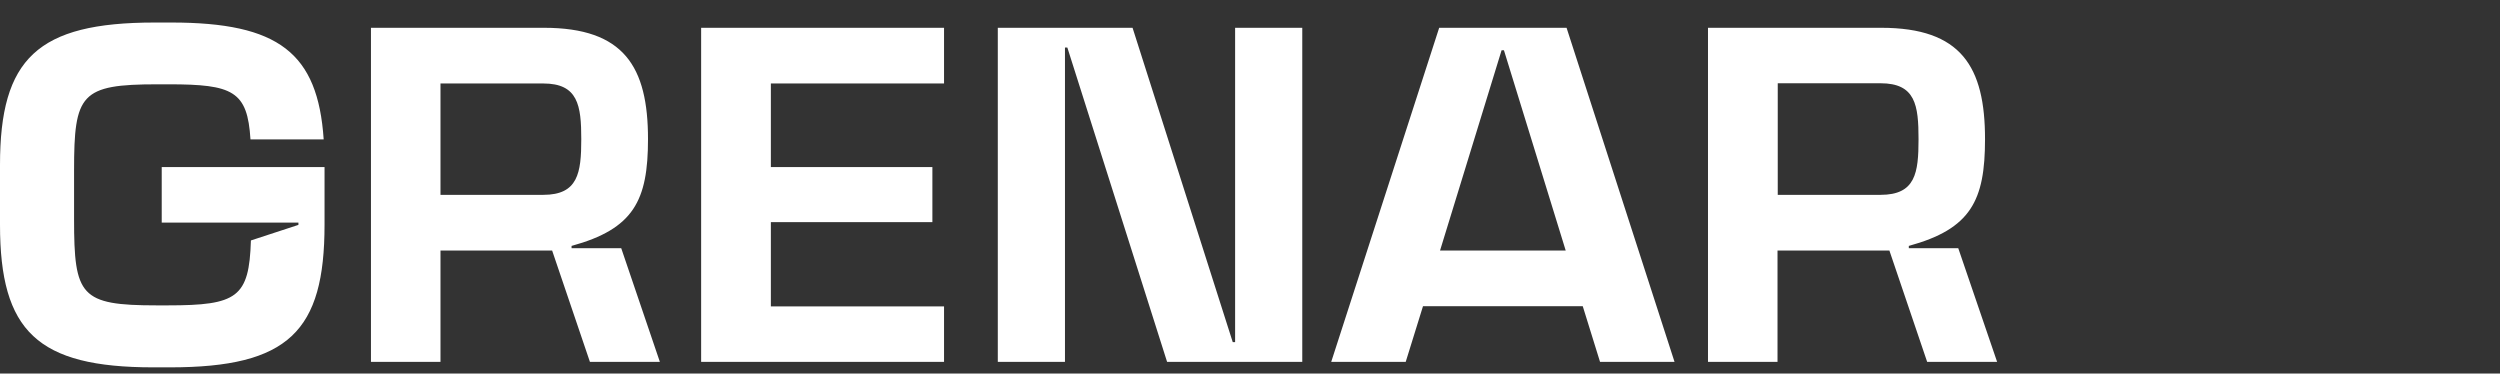 <svg width="174" height="26" viewBox="0 0 174 26" fill="none" xmlns="http://www.w3.org/2000/svg">
<rect x="0" y="0" width="174" height="26" fill="#333333" stroke="none"/>
<g clip-path="url(#clip0_3581_4014)">
<path d="M11.932 1.568C19.387 1.568 22.122 3.675 22.528 9.7H17.433C17.223 6.336 16.216 5.868 11.737 5.868H10.956C5.606 5.868 5.155 6.541 5.155 11.865V15.258C5.155 20.596 5.591 21.254 10.911 21.254H11.678C16.501 21.254 17.343 20.713 17.463 16.735L20.77 15.652V15.491H11.256V11.63H22.588V15.638C22.588 23.053 20.093 25.568 11.828 25.568H10.67C2.6 25.568 5.68444e-05 23.053 0 15.638V11.484C9.19912e-06 4.084 2.6 1.568 10.76 1.568H11.932ZM37.858 1.934C43.433 1.934 45.101 4.64 45.101 9.685C45.101 13.955 44.109 15.93 39.781 17.115V17.276H43.238L45.927 25.188H41.059L38.428 17.436H30.658V25.188H25.819V1.934H37.858ZM65.705 5.81H53.652V11.63H64.894V15.462H53.652V21.327H65.705V25.188H48.799V1.934H65.705V5.81ZM85.799 23.813H85.964V1.934H90.638V25.188H81.23L74.287 3.309H74.122V25.188H69.447V1.934H78.826L85.799 23.813ZM116.548 25.188H111.363L110.16 21.313H99.04L97.837 25.188H92.652L100.167 1.934H109.033L116.548 25.188ZM130.929 1.934C136.505 1.934 138.158 4.64 138.158 9.685C138.158 13.956 137.181 15.93 132.853 17.115V17.276H136.295L139 25.188H134.131L131.501 17.436H123.715V25.188H118.876V1.934H130.929ZM100.227 17.436H108.973L104.675 3.499H104.51L100.227 17.436ZM30.658 13.561H37.812C40.231 13.561 40.457 12.04 40.457 9.685C40.457 7.331 40.231 5.81 37.812 5.81H30.658V13.561ZM123.731 13.561H130.884C133.319 13.561 133.53 12.04 133.53 9.685C133.53 7.316 133.319 5.795 130.884 5.795H123.731V13.561Z" fill="white"/>
</g>
<defs>
<clipPath id="clip0_3581_4014">
<rect width="174" height="26" fill="white"/>
</clipPath>
</defs>
</svg>
